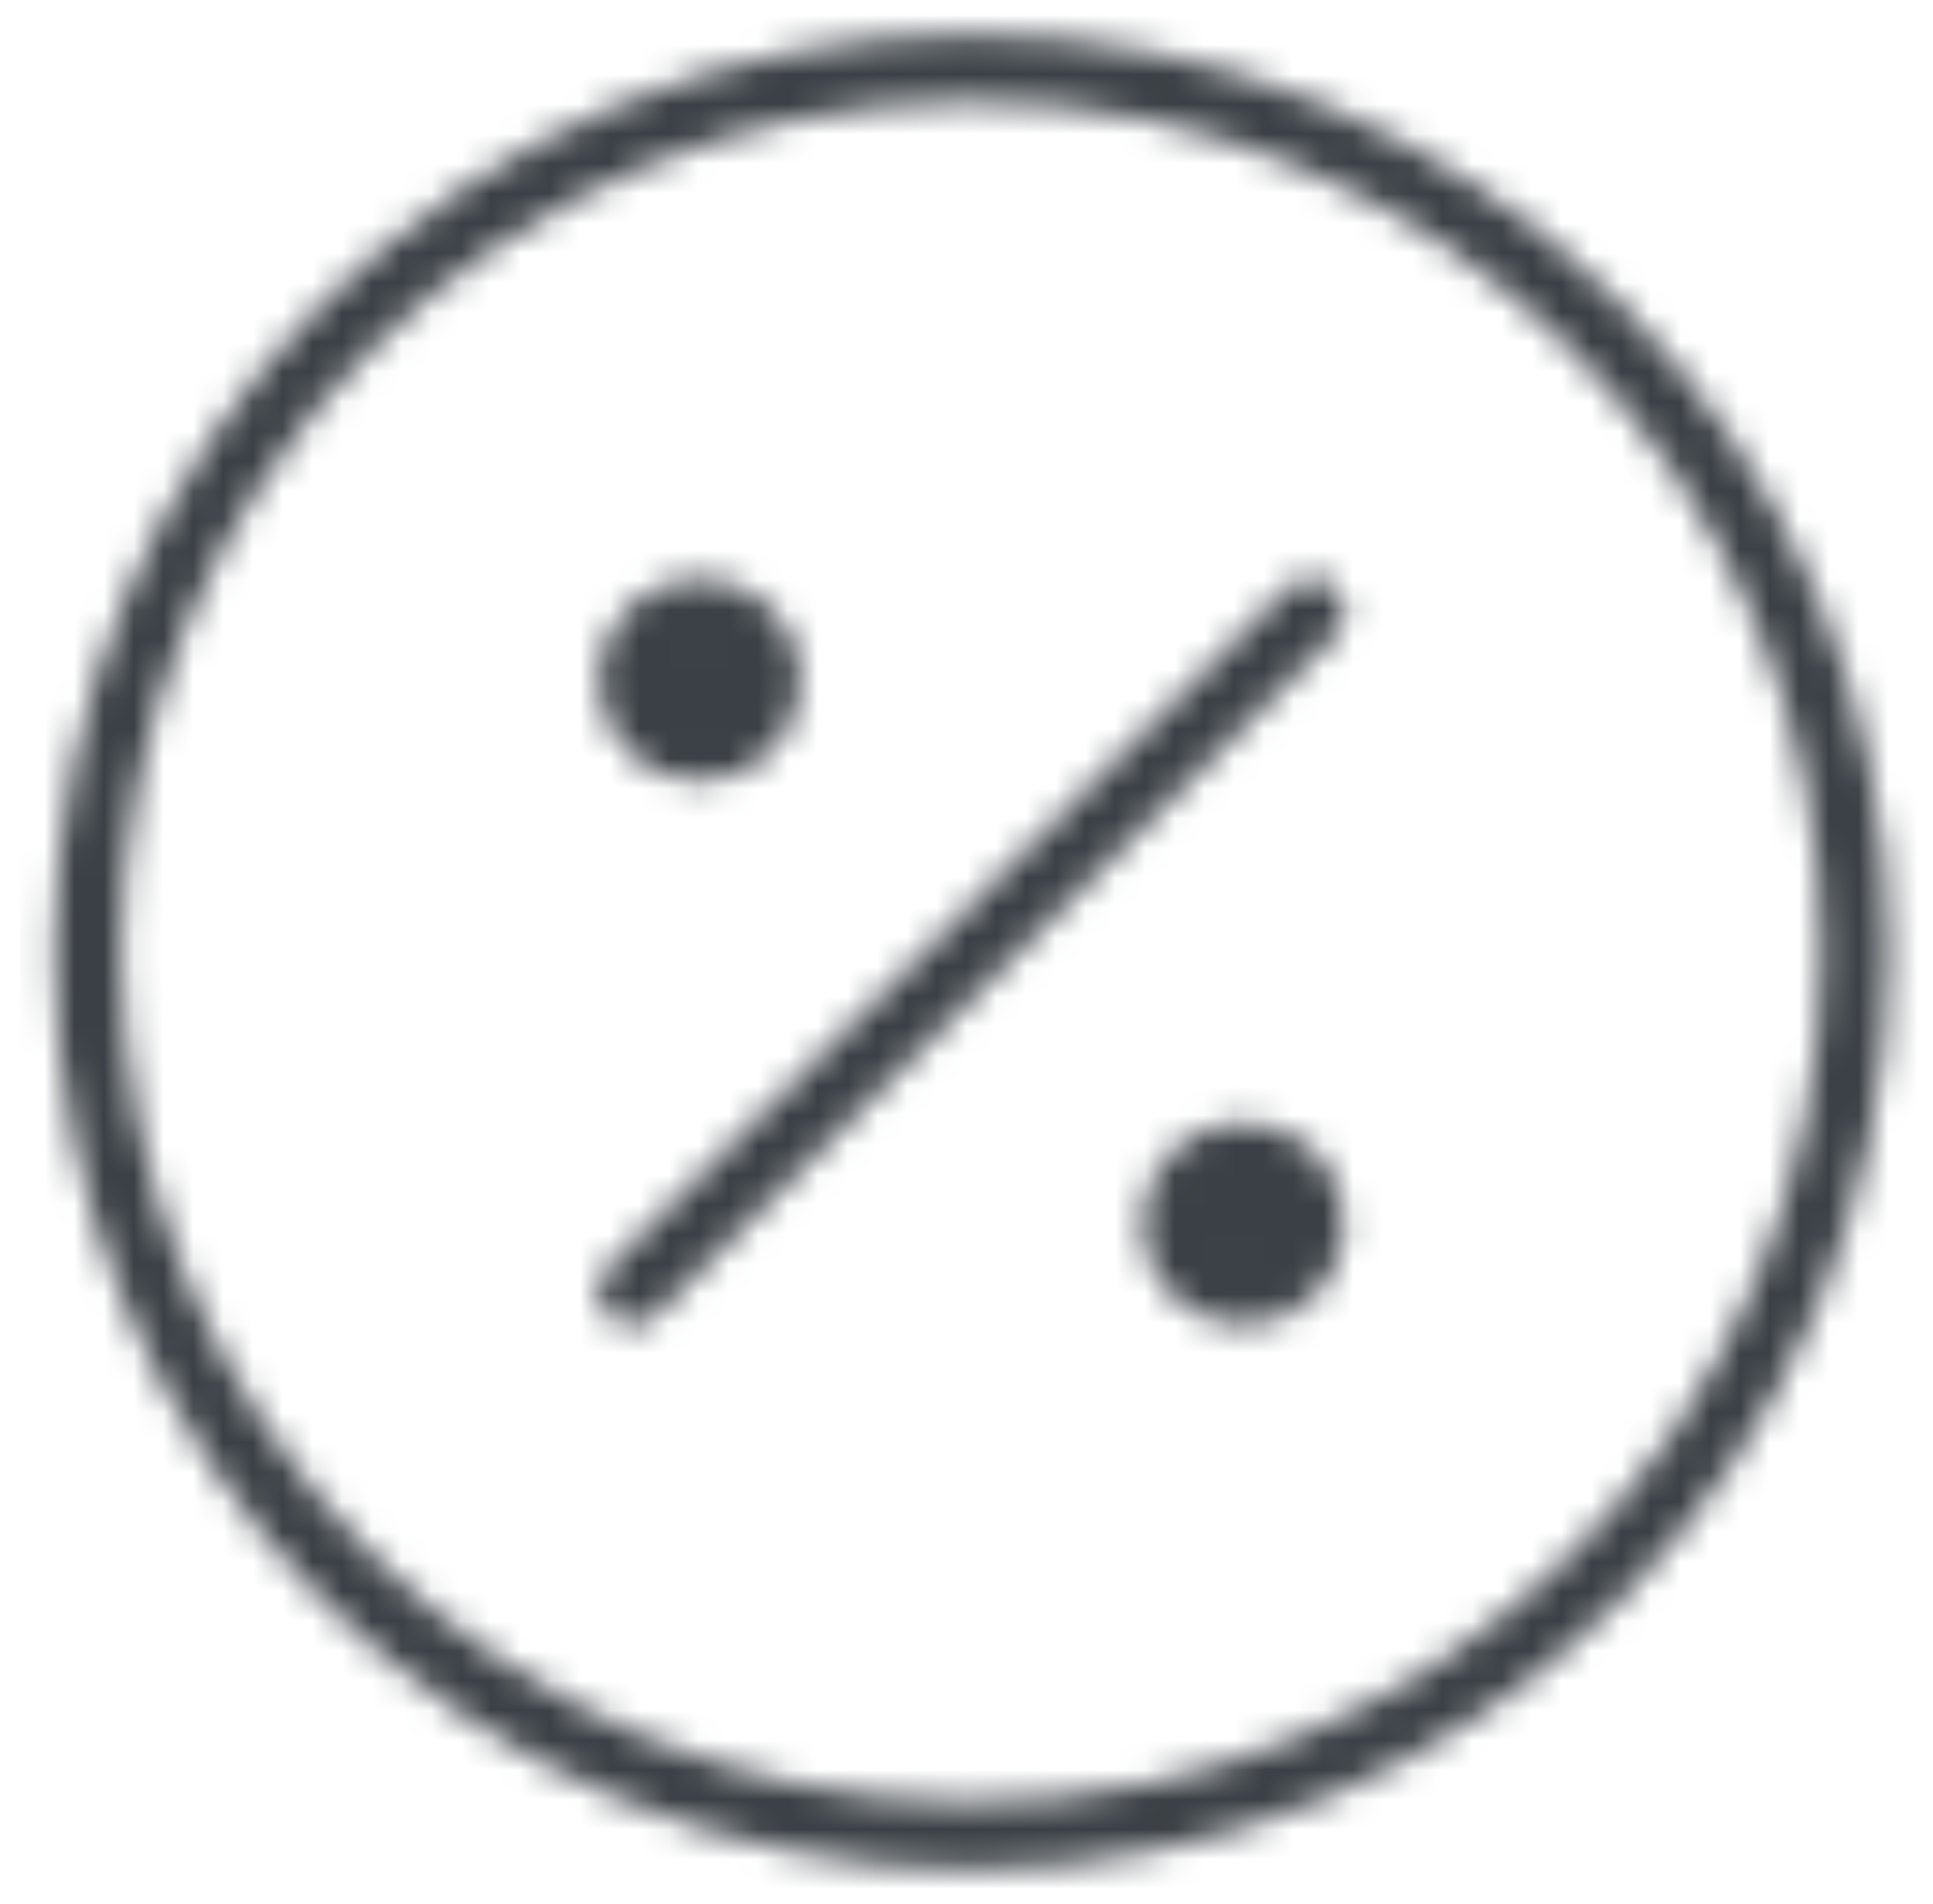 <svg width="65" height="64" viewBox="0 0 65 64" fill="none" xmlns="http://www.w3.org/2000/svg">
<mask id="mask0_8355_4100" style="mask-type:alpha" maskUnits="userSpaceOnUse" x="0" y="0" width="65" height="64">
<path d="M21.238 43.428L44.096 20.571M25.81 22.857C25.81 24.119 24.787 25.143 23.524 25.143C22.262 25.143 21.238 24.119 21.238 22.857M25.81 22.857C25.81 21.595 24.787 20.571 23.524 20.571C22.262 20.571 21.238 21.595 21.238 22.857M25.81 22.857H21.238M44.095 41.143C44.095 42.405 43.072 43.428 41.81 43.428C40.547 43.428 39.524 42.405 39.524 41.143M44.095 41.143C44.095 39.88 43.072 38.857 41.81 38.857C40.547 38.857 39.524 39.88 39.524 41.143M44.095 41.143H39.524M32.667 61.714C49.078 61.714 62.381 48.411 62.381 32C62.381 15.589 49.078 2.286 32.667 2.286C16.256 2.286 2.953 15.589 2.953 32C2.953 48.411 16.256 61.714 32.667 61.714Z" stroke="#00B0DB" stroke-width="2.25" stroke-linecap="round" stroke-linejoin="round"/>
</mask>
<g mask="url(#mask0_8355_4100)">
<rect x="0.667" width="64" height="64" fill="#3A4045"/>
</g>
</svg>
